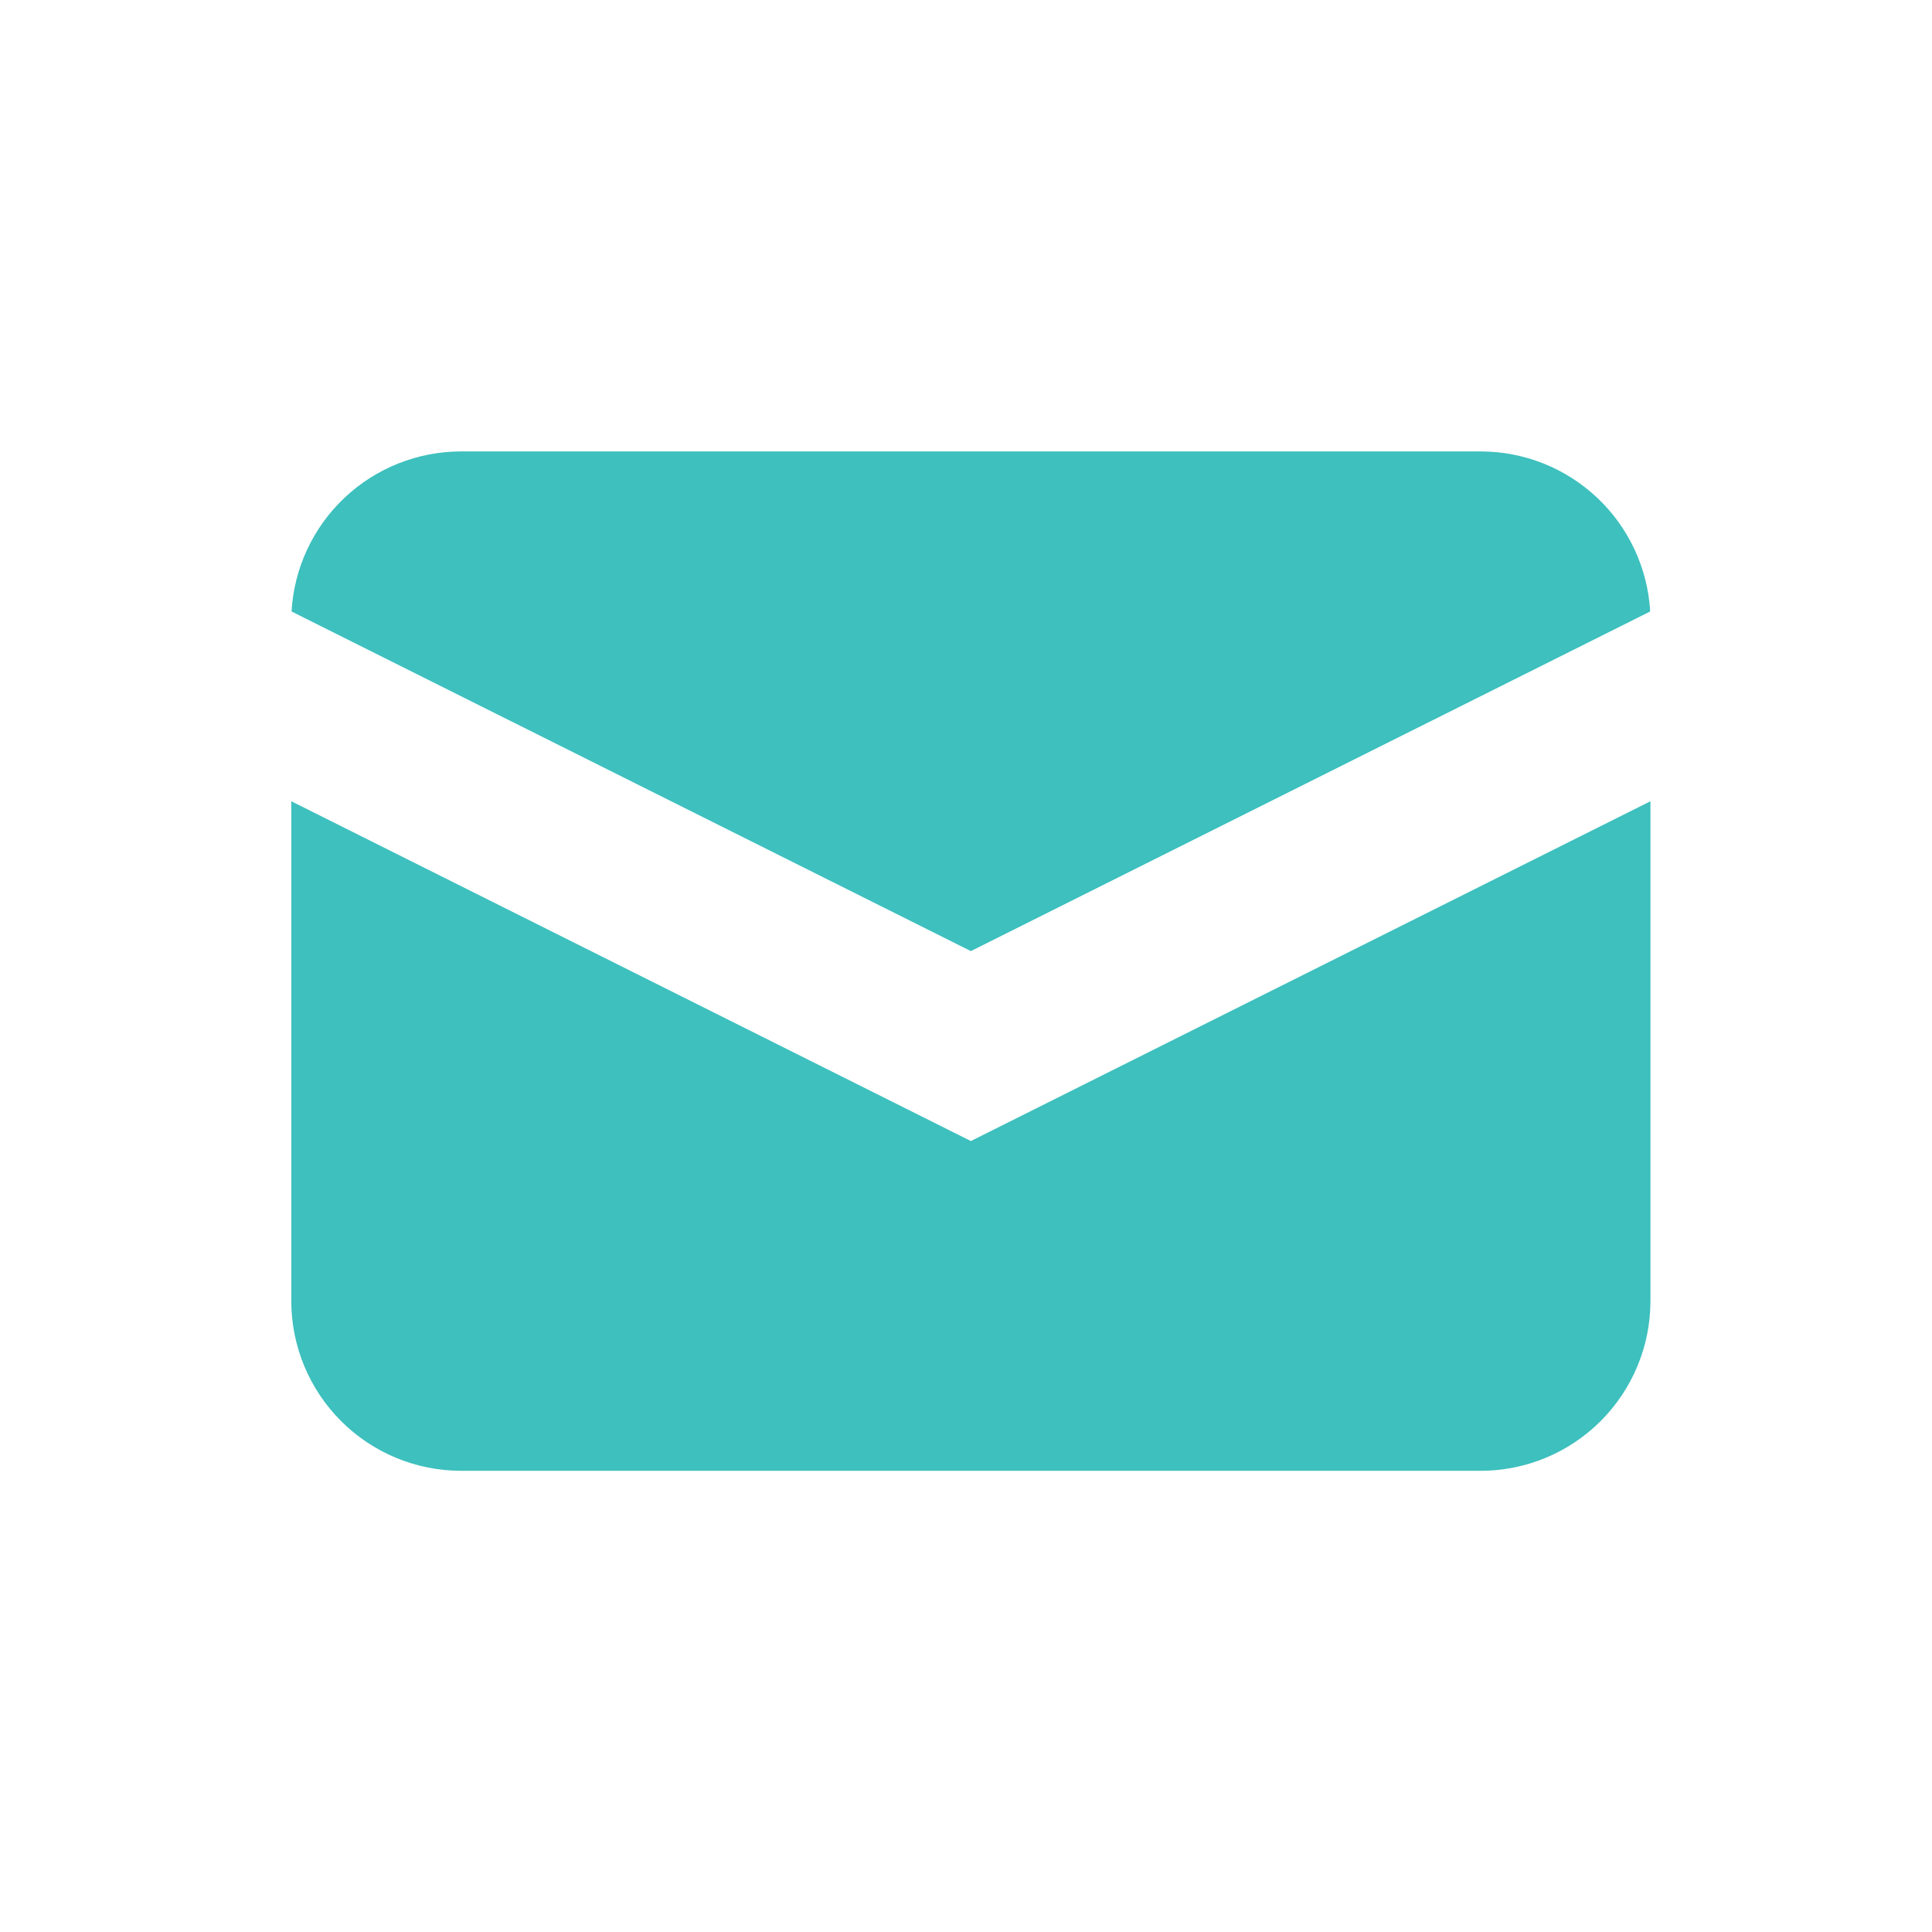 <svg xmlns="http://www.w3.org/2000/svg" width="198" height="198" viewBox="0 0 198 198" fill="none"><path d="M29.878 62.666 99.499 97.473 169.12 62.666C168.862 58.23 166.918 54.061 163.686 51.011 160.453 47.962 156.178 46.264 151.734 46.265H47.263C42.82 46.264 38.544 47.962 35.312 51.011c-3.232 3.049-5.176 7.219-5.434 11.655z" fill="#3dc0be"/><path d="M169.146 82.115 99.499 116.939 29.852 82.115V133.323c0 4.618 1.834 9.047 5.1 12.312C38.217 148.901 42.645 150.735 47.263 150.735H151.734c4.618.0 9.047-1.834 12.312-5.1C167.311 142.37 169.146 137.941 169.146 133.323V82.115z" fill="#3dc0be"/></svg>